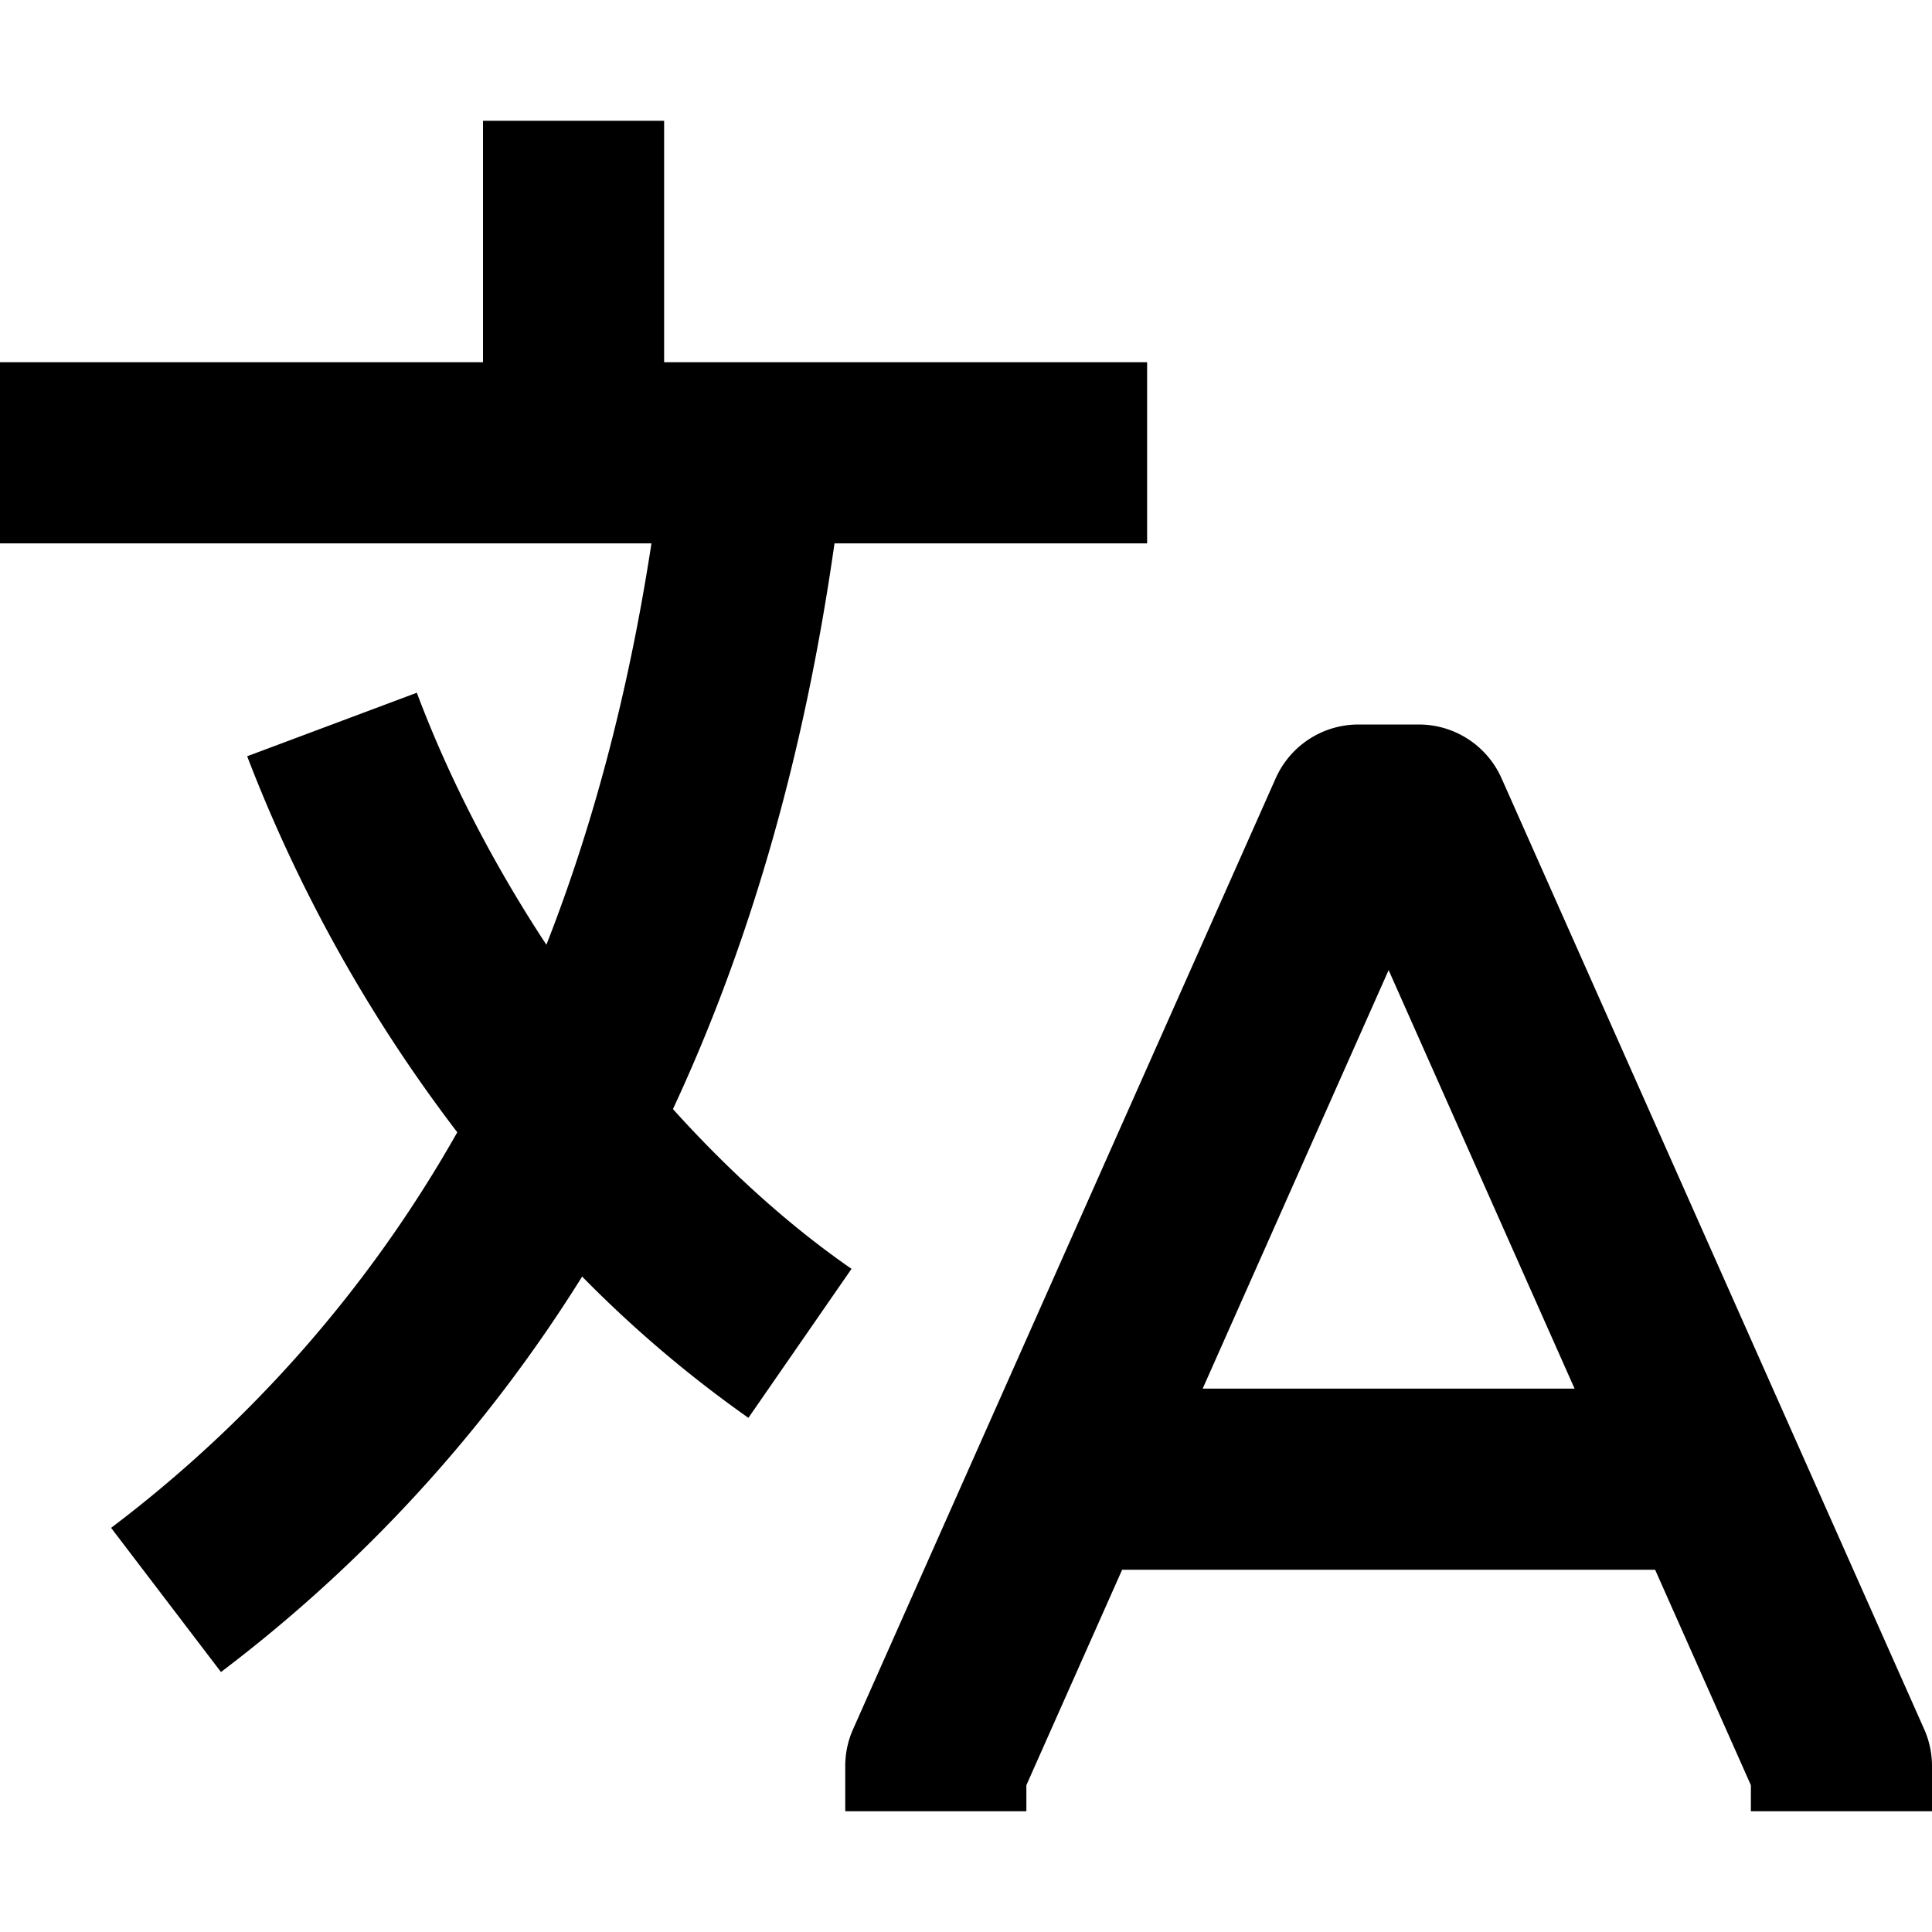 <svg width="16" height="16" fill="none" viewBox="0 0 16 16"><path fill="currentcolor" fill-rule="evenodd" d="M5.395 4.5H0V3h4V1h1.5v2h4v1.5H6.911c-.252 1.771-.704 3.325-1.338 4.685.471.522.973.973 1.479 1.323l-.854 1.234a10 10 0 0 1-1.377-1.17 12.2 12.2 0 0 1-2.991 3.275l-.91-1.194a10.7 10.7 0 0 0 2.867-3.276 12.5 12.5 0 0 1-1.74-3.114l1.405-.526c.265.706.633 1.418 1.073 2.087.385-.982.68-2.085.87-3.324m5.17 1.945A.75.75 0 0 1 11.25 6h.5a.75.75 0 0 1 .685.445l3.5 7.875a.75.75 0 0 1 .065.305V15h-1.5v-.216L13.707 13H9.293L8.5 14.784V15H7v-.375a.75.75 0 0 1 .065-.305zM9.96 11.5h3.08L11.5 8.034z" clip-rule="evenodd"/></svg>
